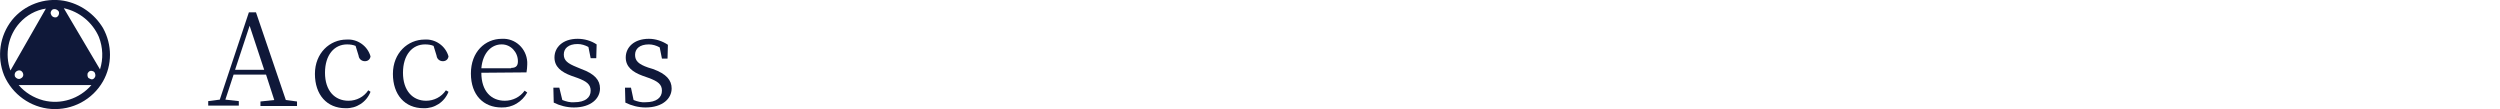 <?xml version="1.0" encoding="utf-8"?>
<!-- Generator: Adobe Illustrator 25.2.1, SVG Export Plug-In . SVG Version: 6.00 Build 0)  -->
<svg version="1.1" id="レイヤー_1" xmlns="http://www.w3.org/2000/svg" xmlns:xlink="http://www.w3.org/1999/xlink" x="0px"
	 y="0px" viewBox="0 0 670 29.3" style="enable-background:new 0 0 670 29.3;" xml:space="preserve">
<style type="text/css">
	.st0{fill:#0F1839;}
</style>
<g id="レイヤー_2_1_">
	<g id="txt">
		<path class="st0" d="M27.6,7.5C25.3,3.7,21.5,1,17.1,0.2C11.9-0.7,6.5,1.3,3.2,5.4c-3.3,4.2-4.1,9.8-2.1,14.8
			c2.2,5.1,7.1,8.6,12.6,9c5.7,0.4,11.1-2.5,13.9-7.4C30.1,17.4,30.1,12,27.6,7.5z M14.2,2.5c0.6-0.2,1.3,0.1,1.6,0.7
			c0.1,0.6-0.1,1.1-0.6,1.4c-0.6,0.2-1.3-0.1-1.5-0.7c0,0,0,0,0,0C13.4,3.4,13.7,2.7,14.2,2.5L14.2,2.5z M5.3,6.1
			c1.8-2,4.3-3.4,7-3.8L2.8,18.9C1.2,14.5,2.2,9.5,5.3,6.1z M4,20.5c-0.2-0.6,0-1.2,0.6-1.5c0.6-0.3,1.2-0.1,1.5,0.5
			s0.1,1.2-0.5,1.5c-0.1,0-0.1,0.1-0.2,0.1C4.9,21.3,4.3,21,4,20.5z M11.6,26.9C9,26.2,6.7,24.8,5,22.8h19.5
			C21.3,26.5,16.3,28.1,11.6,26.9L11.6,26.9z M24.9,21.2c-0.4,0.2-0.8-0.1-1.2-0.3c-0.3-0.4-0.3-0.8-0.2-1.3
			c0.2-0.3,0.4-0.5,0.7-0.6c0.6-0.1,1.2,0.2,1.3,0.8C25.7,20.4,25.4,21,24.9,21.2L24.9,21.2z M26.8,18.6L17.1,2.2
			c4.2,0.9,7.7,3.8,9.4,7.7C27.6,12.7,27.7,15.8,26.8,18.6L26.8,18.6z"/>
		<path class="st0" d="M79.6,27.2v1.2h-9.8v-1.2l3.7-0.4l-2.2-6.8h-8.7l-2.2,6.7l3.6,0.4v1.2h-8.2v-1.2l3.1-0.4l7.8-23.4h1.9l8,23.5
			L79.6,27.2z M70.8,18.7L66.9,6.9L63,18.7L70.8,18.7z"/>
		<path class="st0" d="M99.3,24.6c-1.1,2.8-3.8,4.5-6.7,4.4c-5,0-8.2-3.6-8.2-9.2s4-9.2,8.5-9.2c2.9-0.2,5.6,1.7,6.4,4.5
			c-0.1,0.8-0.7,1.3-1.5,1.3c0,0,0,0,0,0c-0.9,0-1.6-0.6-1.7-1.5l-0.8-2.6c-0.7-0.3-1.5-0.4-2.3-0.4c-3.4,0-5.9,2.8-5.9,7.6
			s2.6,7.5,6.3,7.5c2.1,0,4.1-1,5.3-2.8L99.3,24.6z"/>
		<path class="st0" d="M120.2,24.6c-1.1,2.8-3.8,4.5-6.7,4.4c-5,0-8.2-3.6-8.2-9.2s4-9.2,8.5-9.2c2.9-0.2,5.6,1.7,6.4,4.5
			c-0.1,0.8-0.7,1.3-1.5,1.3c0,0,0,0,0,0c-0.9,0-1.6-0.6-1.7-1.5l-0.8-2.6c-0.7-0.3-1.5-0.4-2.3-0.4c-3.4,0-5.9,2.8-5.9,7.6
			s2.6,7.5,6.2,7.5c2.1,0,4.1-1,5.3-2.8L120.2,24.6z"/>
		<path class="st0" d="M129,19.5c0,5,2.7,7.5,6.3,7.5c2.1,0,4.1-1,5.3-2.7l0.7,0.5c-1.4,2.5-4,4.1-6.9,4c-4.8,0-8.2-3.3-8.2-9.1
			s3.8-9.3,8.3-9.3c3.6-0.2,6.6,2.6,6.8,6.2c0,0.2,0,0.5,0,0.7c0,0.7-0.1,1.4-0.2,2.1L129,19.5z M137,18.2c1.5,0,1.8-0.8,1.8-1.8
			c0-2.4-1.9-4.5-4.3-4.5c0,0-0.1,0-0.1,0c-2.5,0-5,2-5.4,6.4H137z"/>
		<path class="st0" d="M155.8,18.5c3.6,1.3,5,3,5,5.2c0,2.7-2.4,5.1-7,5.1c-1.9,0-3.8-0.5-5.4-1.3l-0.1-4h1.6l0.8,3.3
			c1,0.4,2.1,0.7,3.2,0.6c3,0,4.4-1.3,4.4-3.1c0-1.7-1.1-2.5-3.5-3.4l-1.7-0.6c-2.7-1-4.5-2.4-4.5-4.9c0-2.7,2.2-5,6.2-5
			c1.8,0,3.6,0.5,5.1,1.5l-0.1,3.7h-1.5l-0.6-3c-0.9-0.5-1.9-0.8-2.9-0.8c-2.5,0-3.7,1.2-3.7,2.8s1,2.4,3.5,3.4L155.8,18.5z"/>
		<path class="st0" d="M175,18.5c3.6,1.3,5,3,5,5.2c0,2.7-2.4,5.1-7,5.1c-1.9,0-3.8-0.5-5.4-1.3l-0.1-4h1.6l0.7,3.3
			c1,0.4,2.1,0.7,3.2,0.6c3,0,4.4-1.3,4.4-3.1c0-1.7-1.1-2.5-3.5-3.4l-1.7-0.6c-2.7-1-4.5-2.4-4.5-4.9c0-2.7,2.2-5,6.2-5
			c1.8,0,3.6,0.6,5.1,1.6l-0.1,3.7h-1.5l-0.6-3c-0.9-0.5-1.9-0.8-2.9-0.8c-2.5,0-3.7,1.2-3.7,2.8s0.9,2.5,3.5,3.4L175,18.5z"/>
	</g>
</g>
</svg>
